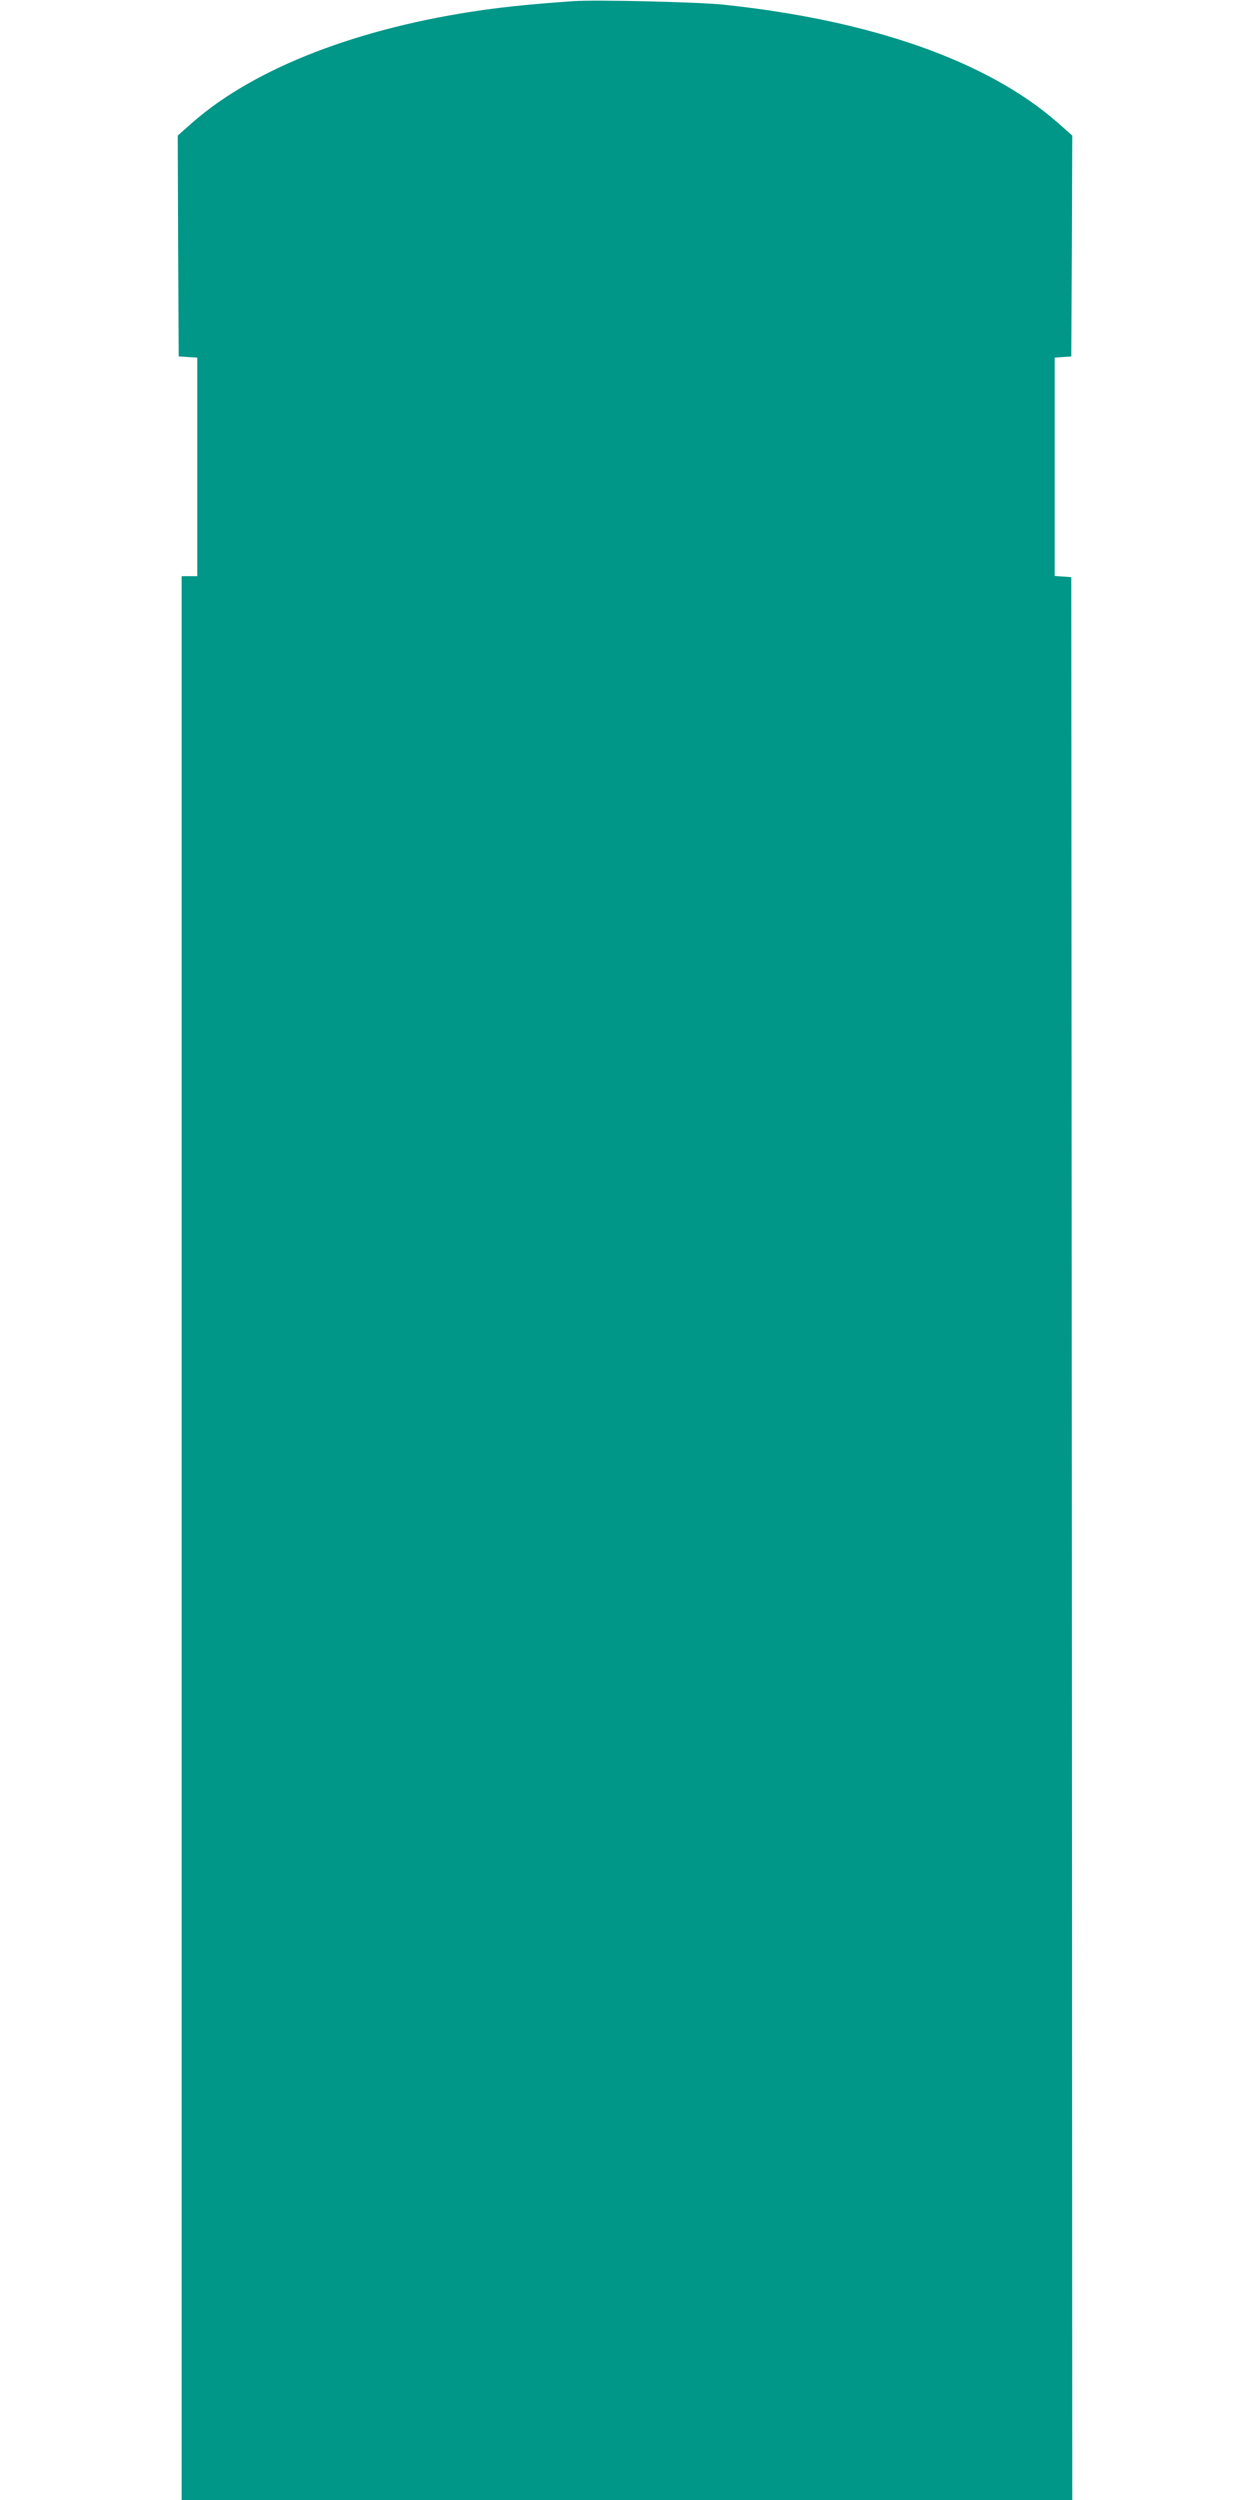 <?xml version="1.0" standalone="no"?>
<!DOCTYPE svg PUBLIC "-//W3C//DTD SVG 20010904//EN"
 "http://www.w3.org/TR/2001/REC-SVG-20010904/DTD/svg10.dtd">
<svg version="1.0" xmlns="http://www.w3.org/2000/svg"
 width="640pt" height="1280pt" viewBox="0 0 640 1280"
 preserveAspectRatio="xMidYMid meet">
<g transform="translate(0,1280) scale(0.1,-0.1)"
fill="#009688" stroke="none">
<path d="M2935 12794 c-201 -14 -339 -28 -460 -45 -637 -90 -1169 -296 -1488
-575 l-77 -68 2 -566 3 -565 47 -3 48 -3 0 -560 0 -559 -40 0 -40 0 0 -4925 0
-4925 2280 0 2280 0 -2 4923 -3 4922 -42 3 -43 3 0 559 0 559 43 3 42 3 3 565
2 566 -77 68 c-358 313 -950 522 -1708 602 -131 14 -660 26 -770 18z"/>
</g>
</svg>
